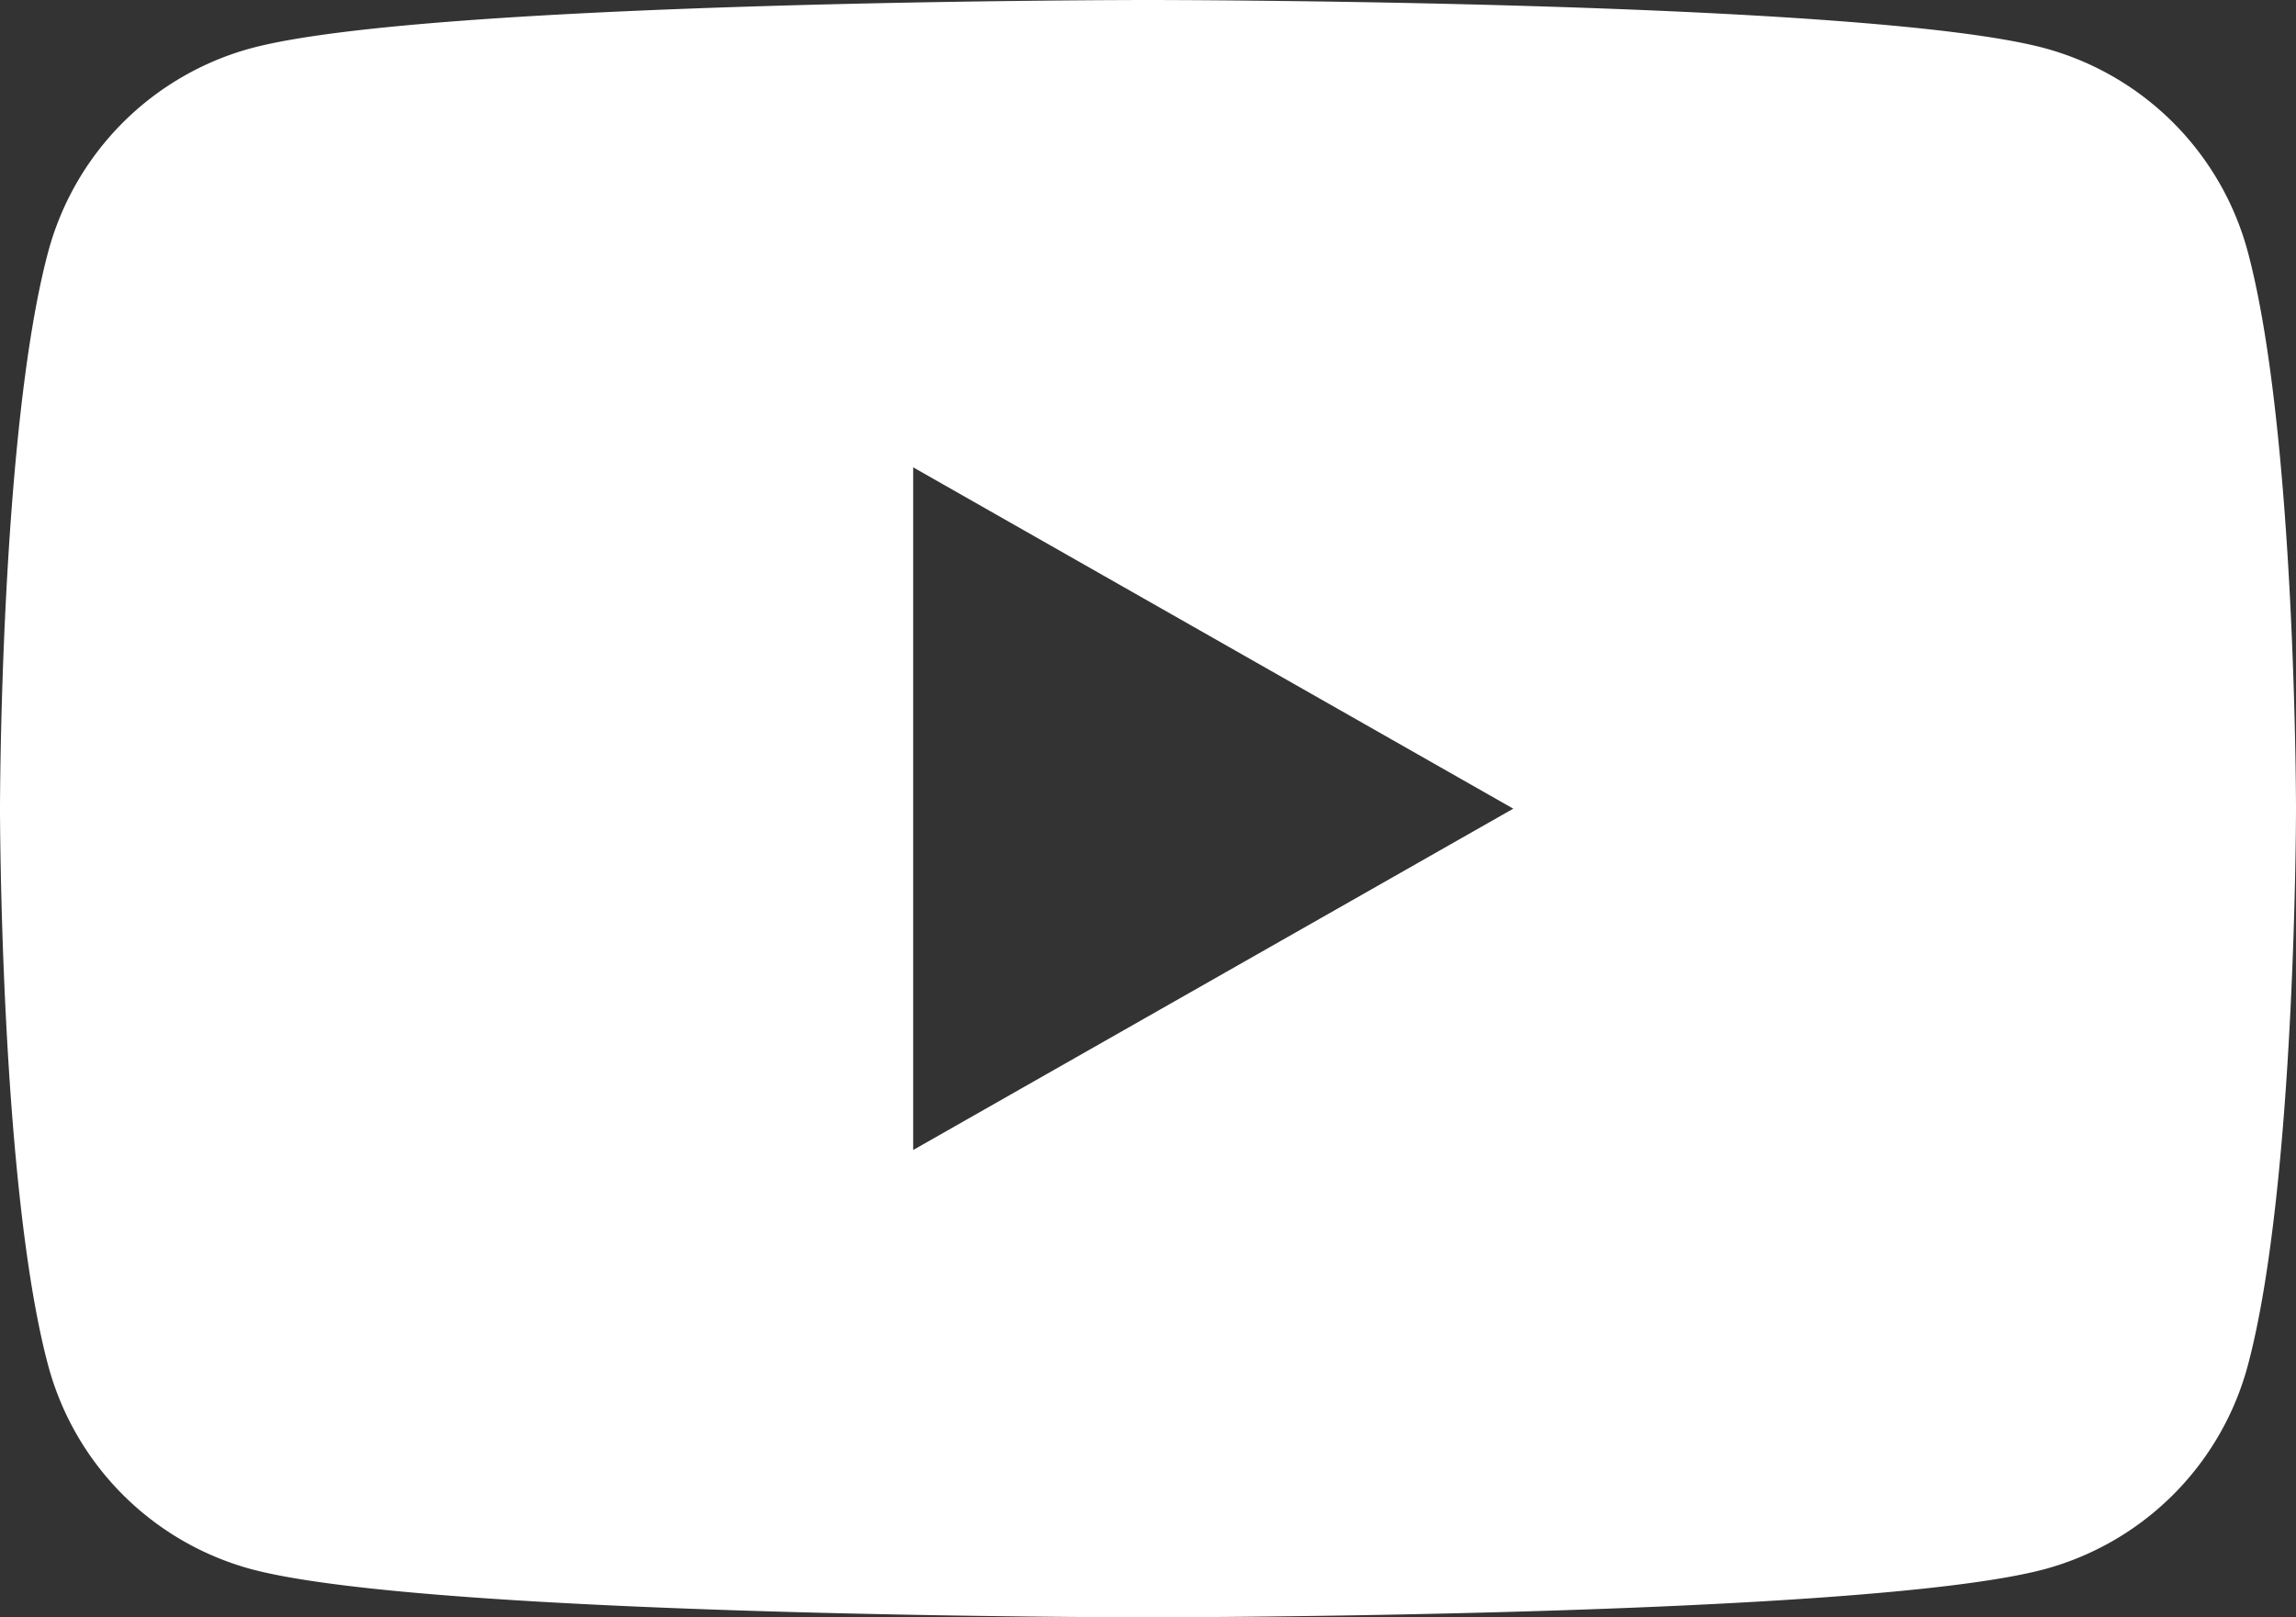 <svg xmlns="http://www.w3.org/2000/svg" viewBox="0 0 176 124"><rect x="0" y="0" width="176" height="124" fill="#333333" stroke="none"/><g data-name="レイヤー 2"><g data-name="レイヤー 1"><g data-name="レイヤー 2"><path d="M172.32 19.36A22.12 22.12 0 00156.76 3.7C143 0 88 0 88 0S33 0 19.24 3.7A22.12 22.12 0 003.68 19.36C0 33.18 0 62 0 62s0 28.82 3.68 42.64a22.12 22.12 0 0015.56 15.66C33 124 88 124 88 124s55 0 68.76-3.7a22.12 22.12 0 0015.56-15.66C176 90.82 176 62 176 62s0-28.82-3.68-42.64zM70 88.17V35.83L116 62z" fill="#fff" data-name="Layer 1"/></g></g></g></svg>